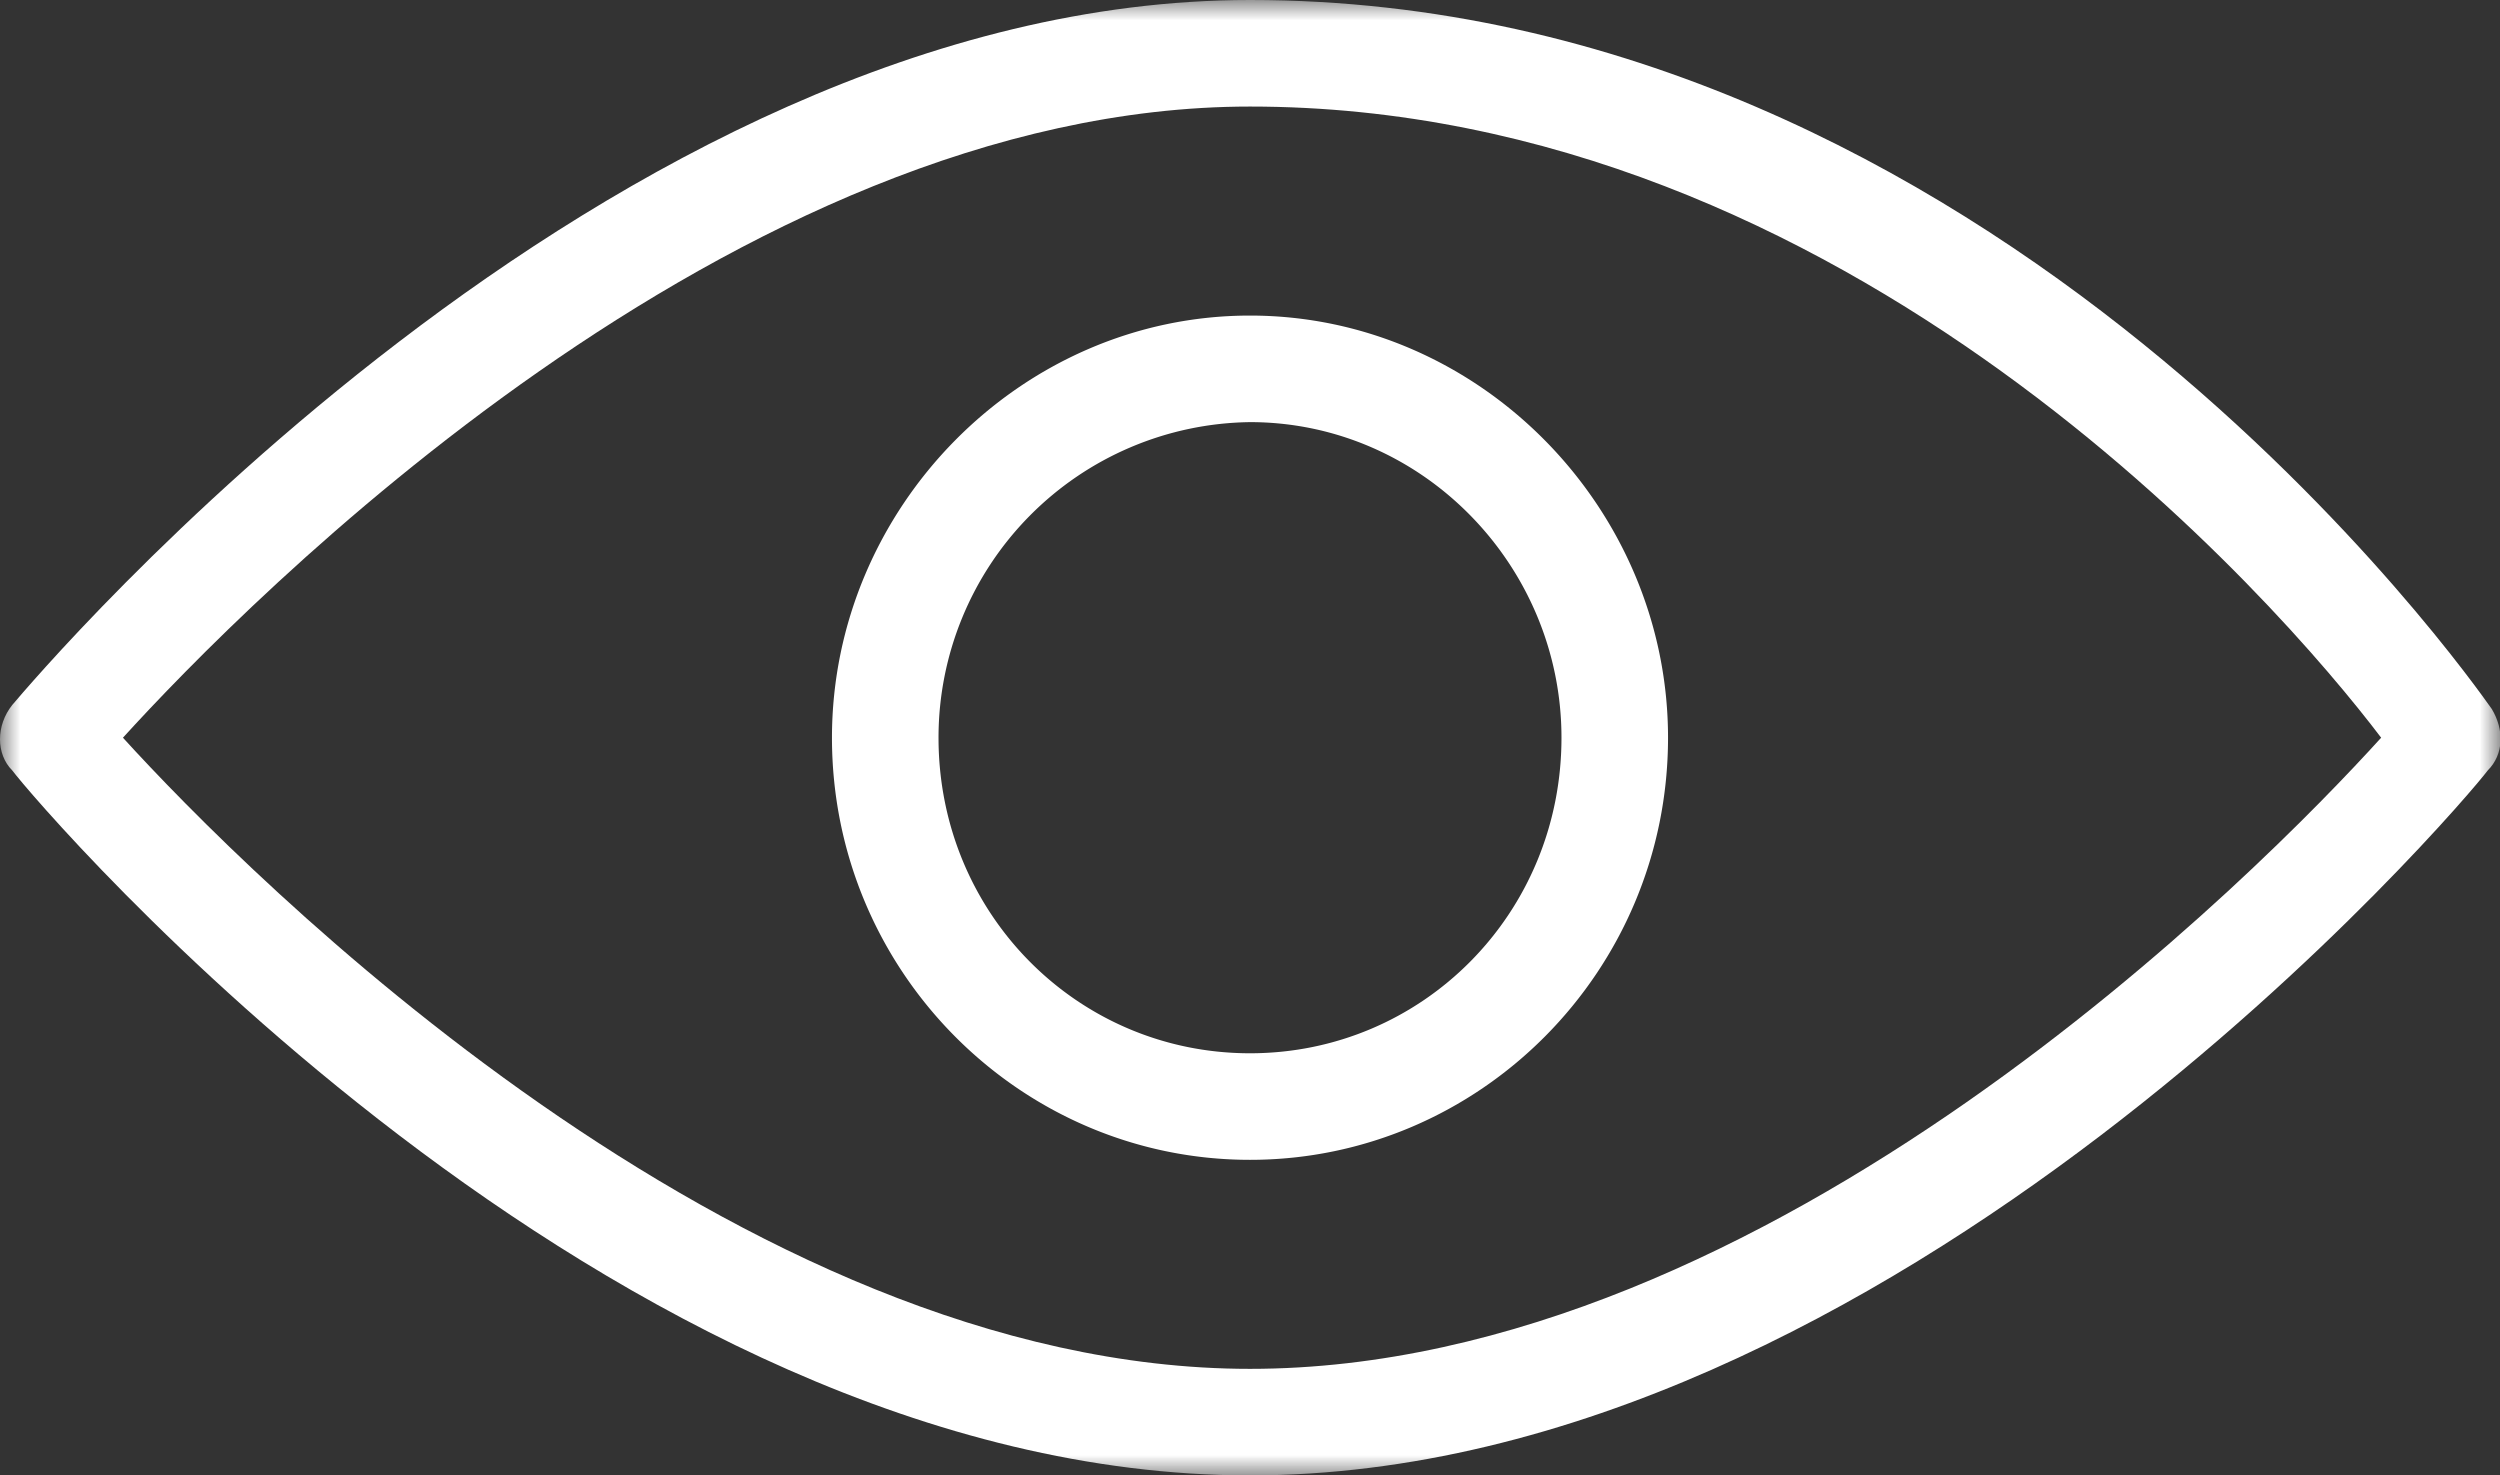 <svg xmlns="http://www.w3.org/2000/svg" xmlns:xlink="http://www.w3.org/1999/xlink" width="61" height="36"><rect width="100%" height="100%" fill="#333333" stroke="none"/><defs><path id="a" d="M61 36H0V0h61v36z"/></defs><g fill="none" fill-rule="evenodd"><mask id="b" fill="#fff"><use xlink:href="#a"/></mask><path fill="#FFF" d="M3 18c3 3.3 15 15.4 27.5 15.4 12.7 0 24.7-12.2 27.6-15.4-2.5-3.3-13-15.4-27.6-15.4C17.9 2.6 6 14.7 3 18Zm27.5 18C14.8 36 .9 19.6.3 18.8c-.4-.4-.4-1.1 0-1.6C.9 16.5 14.8 0 30.5 0c18.2 0 29.8 16.6 30.3 17.3.3.5.3 1.1-.1 1.5-.6.8-14.5 17.2-30.2 17.2Z" mask="url(#b)"/><path fill="#FFF" d="M30.5 10.3a7.7 7.7 0 0 0-7.6 7.7c0 4.3 3.4 7.7 7.6 7.7 4.2 0 7.6-3.4 7.6-7.7 0-4.2-3.4-7.7-7.6-7.7Zm0 18c-5.6 0-10.2-4.6-10.2-10.3 0-5.6 4.6-10.3 10.2-10.3S40.7 12.4 40.7 18c0 5.7-4.6 10.3-10.2 10.3Z"/></g></svg>